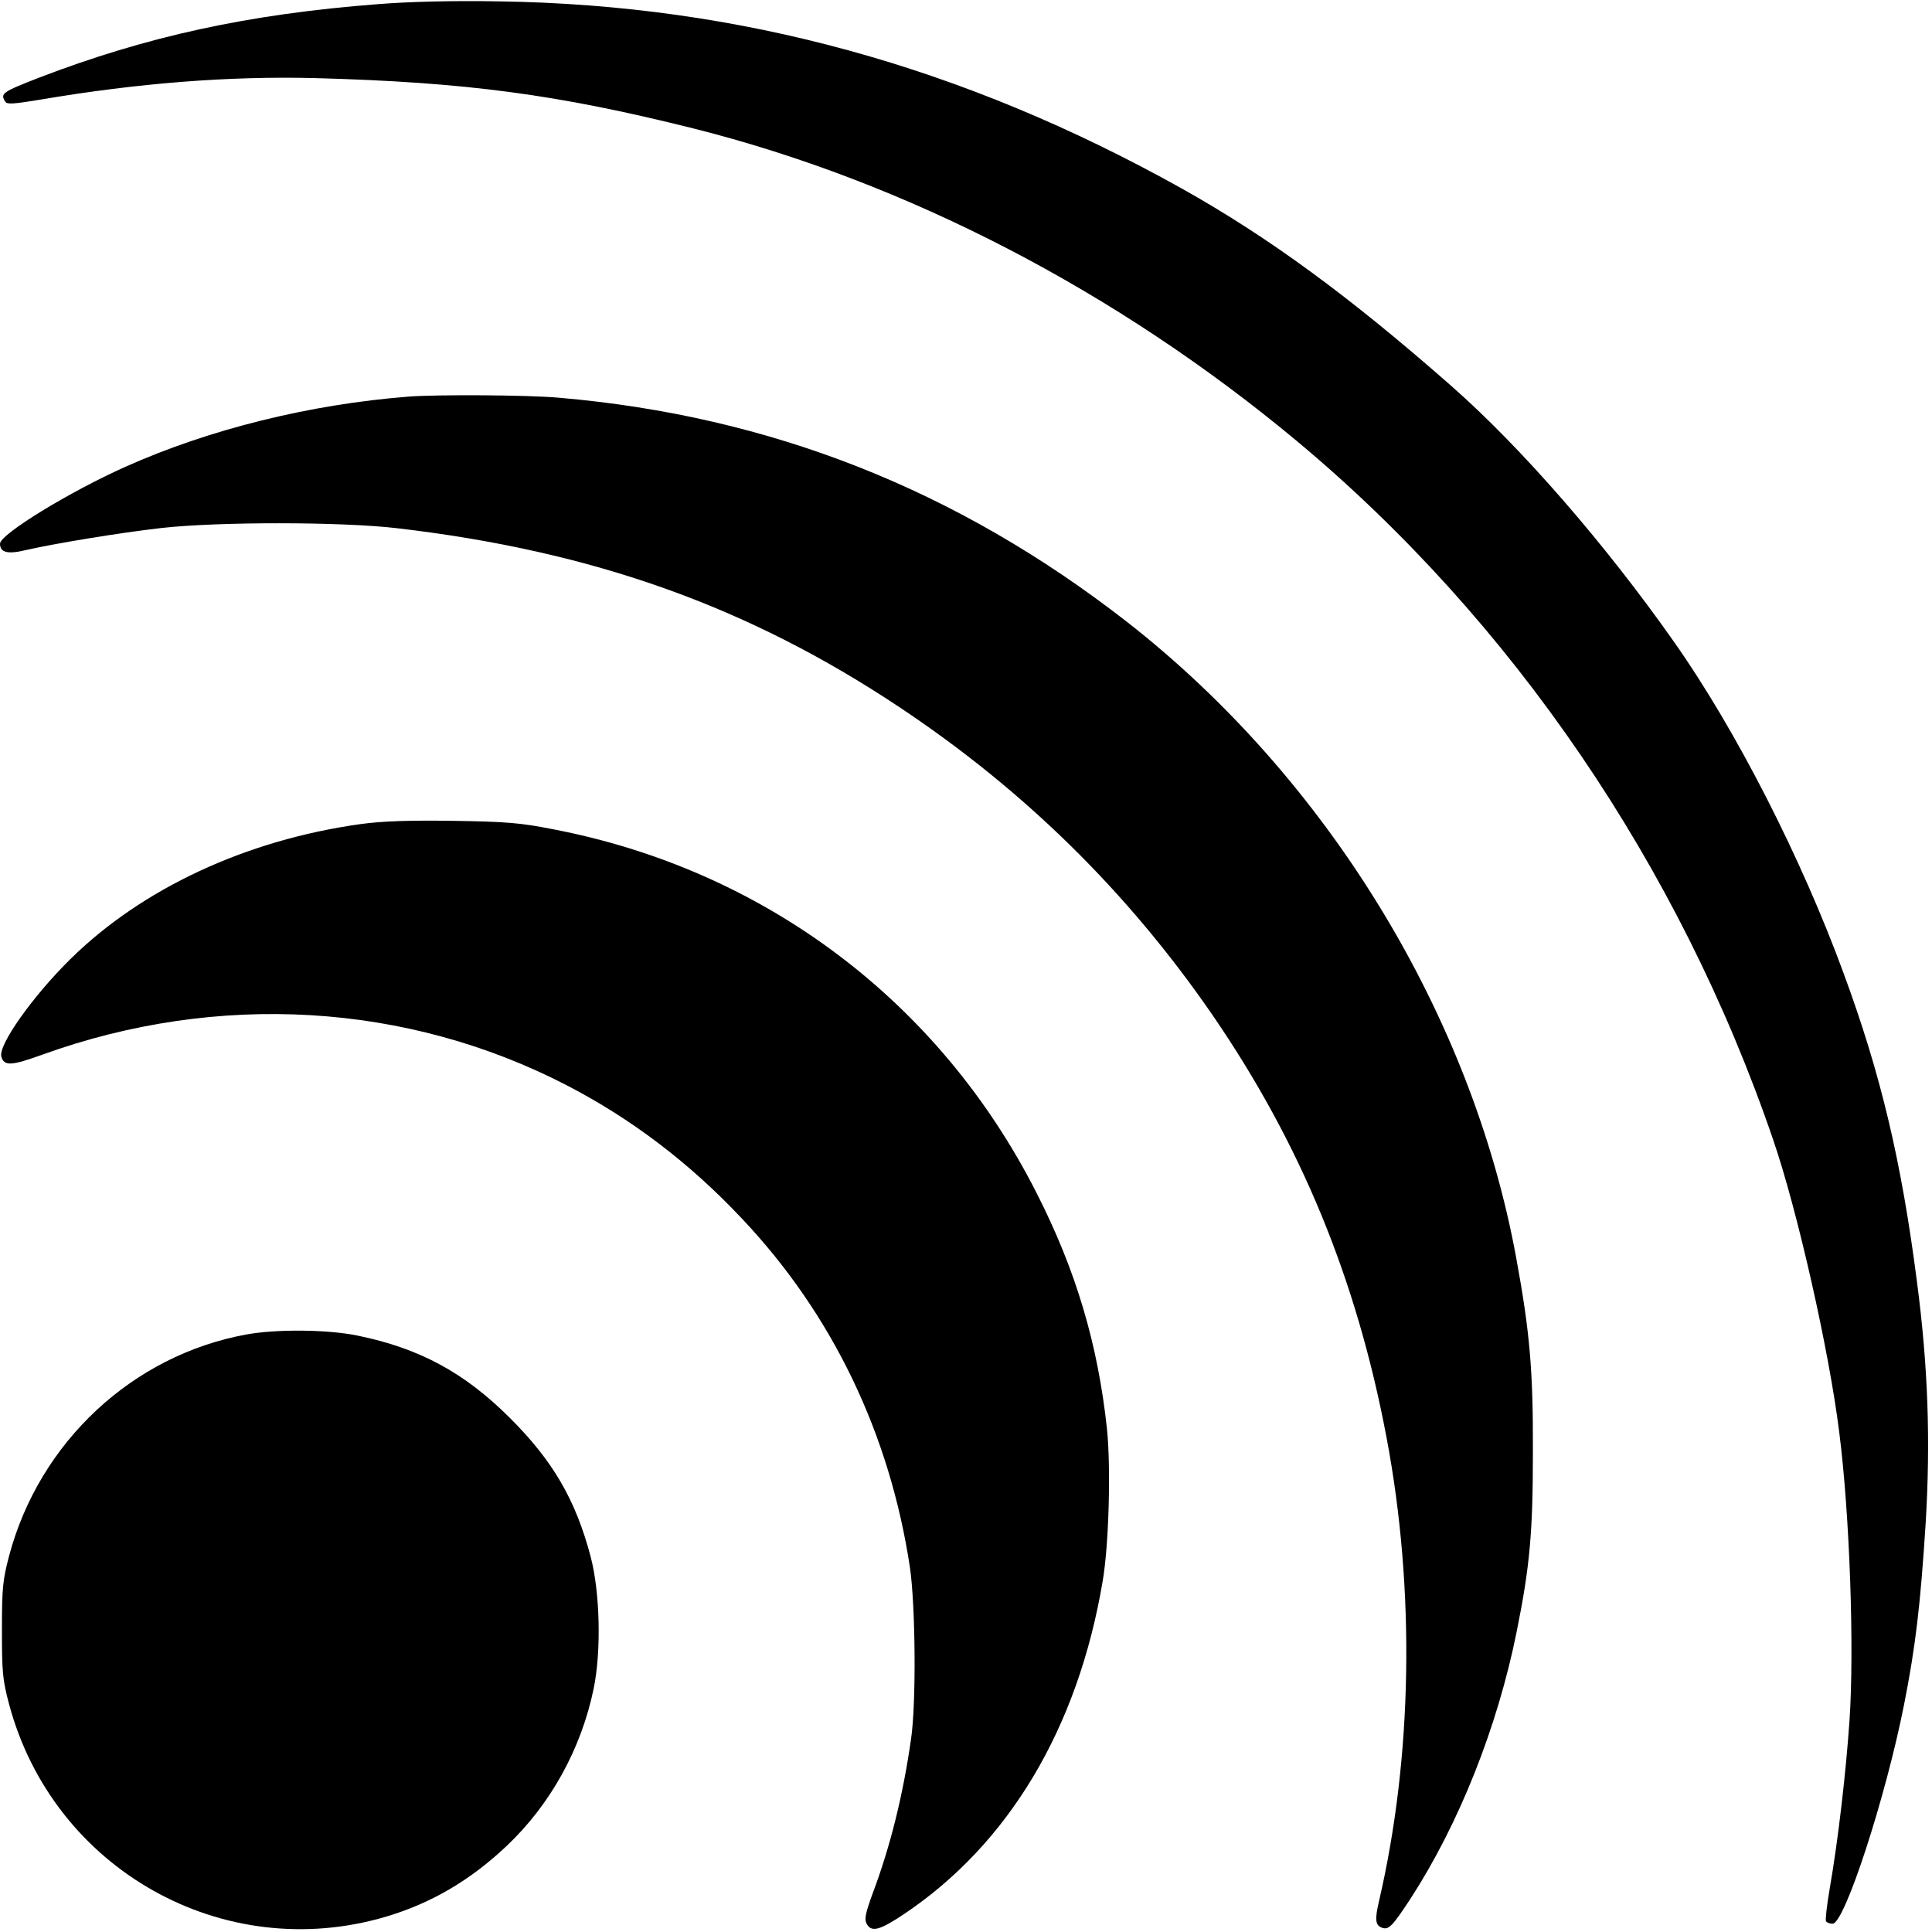 <svg version="1" xmlns="http://www.w3.org/2000/svg" width="933.333" height="933.333" viewBox="0 0 700 700"><path d="M137 1.5C90 5.1 53 13.2 14 28.2.9 33.3 0 33.9 1.9 36.8c.6 1.1 3 .9 12.7-.7 35.3-6 68.5-8.6 99.7-7.8 54.6 1.5 87.6 5.9 136.8 18.2 77.2 19.4 153.5 58.9 218.9 113.4 77.9 65 138.5 153.8 172.4 252.9 8.8 25.6 20.3 76.4 24 106.2 3.8 29.7 5.5 78.6 3.7 104.5-1.3 18.9-4.1 43.1-7.1 60.4-1.1 6.3-1.7 11.8-1.4 12.2.3.5 1.4.9 2.4.9 4.3 0 19.2-45.6 25.9-79.5 4.1-20.7 5.9-35.8 7.8-65.5 1.8-29.9.9-57-3.2-88-5.6-43.3-13-74.7-26.5-111.3-15.3-41.8-39-88.2-61.3-119.9-25-35.6-55.4-70.6-80.9-93-36.6-32.2-66-53.8-97.8-71.6C348.8 24 268.1 1.8 181 .5c-17-.3-32.8.1-44 1z"/><path d="M148 143.7c-35.7 2.8-72.1 11.8-102.5 25.4C25.1 178.2 0 193.6 0 197c0 3.2 2.8 3.9 9.4 2.3 10.5-2.4 33.5-6.2 49.1-8 20.6-2.3 65.3-2.3 85.5.1 71 8.3 127.2 28.4 182 64.9 45.2 30.1 82.6 66.9 113.2 111.3 32.1 46.7 52.4 96 63.2 153.4 10.4 55 9.4 115.7-2.8 168-1.5 6.5-1.3 8.5 1 9.4 2.5 1 3.8-.3 10.6-10.7 17.4-26.9 31.3-61.7 38.3-96.4 4.8-23.8 5.9-36 5.9-65.3.1-29.4-1.1-43.3-6-70-16.1-88.3-68.6-174.1-141.1-230.7-61.5-47.9-129.1-74.6-205.8-81.2-11.1-1-44-1.2-54.5-.4z"/><path d="M130.5 298.6c-41.4 5.8-79 23.3-105 48.9C11.8 361-.8 378.8.5 382.9c1 3.4 3.6 3.3 14.9-.8 63.5-22.9 131.9-18.9 189.9 11.1 23.4 12.1 44.5 28.1 63.5 48.3 32.8 34.7 53.6 78 60.9 126.5 2 13.9 2.3 49.1.4 62-2.9 20.4-7.5 38.9-13.8 55.7-2.7 7.4-3.2 9.6-2.3 11.3 1.7 3.2 4.7 2.4 13.4-3.4 38-25.4 63.1-67.3 72.1-120.6 2.3-13.3 3-41.1 1.6-55.1-3.3-30.8-11.2-57.6-25.7-86-35.2-69.2-98.7-116.9-175.3-131.5-11.6-2.3-16.9-2.7-36.1-3-16.3-.2-25.5.1-33.5 1.2z"/><path d="M89.3 483.5c-41.2 7.5-75 38.9-86 80.2C1 572.5.7 575.3.7 590.5c0 15.2.2 18 2.6 27 16 59.8 77.6 94.5 136.7 76.9 16.4-4.9 30.5-13.2 43.7-25.7 15.8-15 26.9-35.1 31.4-56.9 2.8-13.6 2.3-34.9-1.1-47.8-5.5-20.8-13.8-34.9-29.5-50.5-16.3-16.2-32.5-25-55-29.6-10.6-2.2-29.3-2.4-40.2-.4z"/></svg>